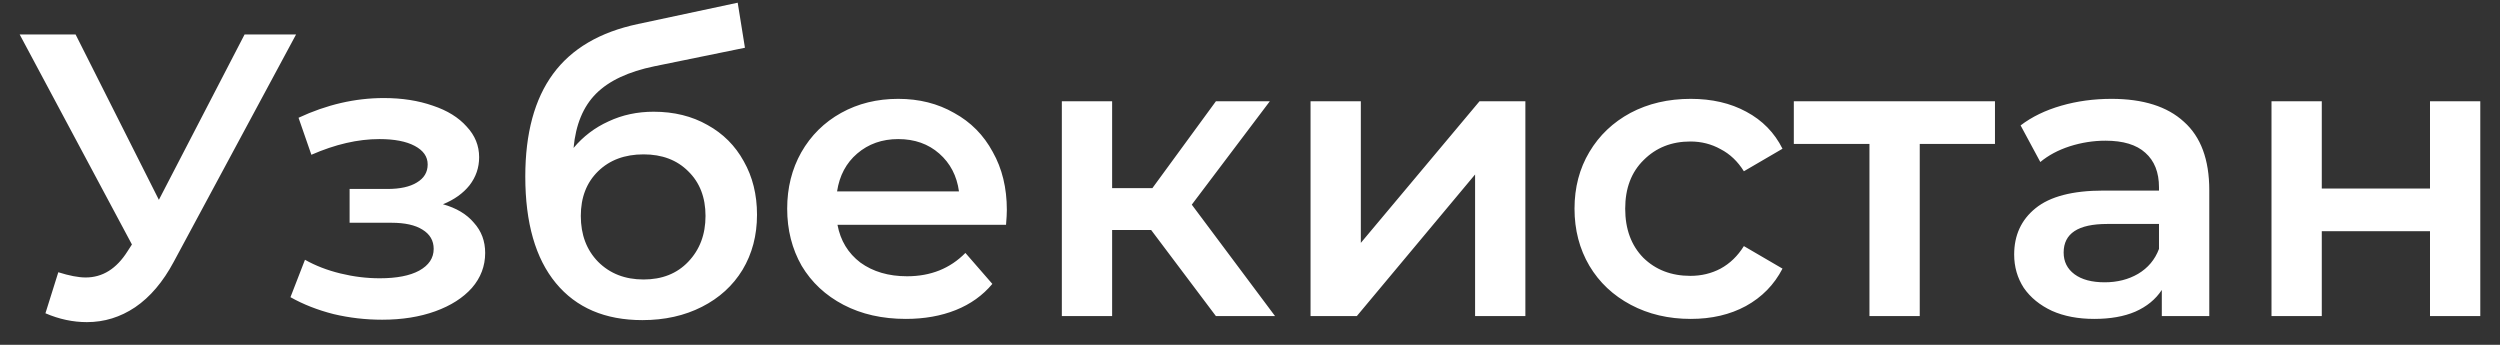 <?xml version="1.0" encoding="UTF-8"?> <svg xmlns="http://www.w3.org/2000/svg" width="87" height="12" viewBox="0 0 87 12" fill="none"><rect x="0" y="0" width="87" height="12" fill="#333333" stroke="none"/> <path d="M10.303 1.2L6.047 9.11C5.673 9.81 5.225 10.337 4.703 10.692C4.189 11.037 3.629 11.21 3.023 11.21C2.537 11.21 2.057 11.107 1.581 10.902L2.029 9.474C2.411 9.595 2.729 9.656 2.981 9.656C3.569 9.656 4.054 9.353 4.437 8.746L4.591 8.508L0.685 1.2H2.631L5.529 6.954L8.511 1.2H10.303ZM15.415 7.108C15.881 7.239 16.241 7.453 16.492 7.752C16.754 8.041 16.884 8.391 16.884 8.802C16.884 9.259 16.73 9.665 16.422 10.02C16.114 10.365 15.69 10.636 15.149 10.832C14.607 11.028 13.991 11.126 13.3 11.126C12.722 11.126 12.157 11.061 11.607 10.93C11.056 10.79 10.556 10.594 10.108 10.342L10.613 9.04C10.976 9.245 11.387 9.404 11.845 9.516C12.302 9.628 12.759 9.684 13.216 9.684C13.805 9.684 14.262 9.595 14.588 9.418C14.925 9.231 15.092 8.979 15.092 8.662C15.092 8.373 14.962 8.149 14.7 7.99C14.448 7.831 14.089 7.752 13.623 7.752H12.166V6.576H13.482C13.921 6.576 14.262 6.501 14.505 6.352C14.757 6.203 14.883 5.993 14.883 5.722C14.883 5.451 14.733 5.237 14.434 5.078C14.136 4.919 13.725 4.84 13.203 4.84C12.456 4.84 11.667 5.022 10.836 5.386L10.389 4.098C11.368 3.641 12.358 3.412 13.357 3.412C13.991 3.412 14.56 3.501 15.065 3.678C15.569 3.846 15.96 4.089 16.241 4.406C16.53 4.714 16.674 5.069 16.674 5.47C16.674 5.834 16.562 6.161 16.338 6.45C16.114 6.73 15.806 6.949 15.415 7.108ZM22.746 3.888C23.456 3.888 24.081 4.042 24.622 4.35C25.164 4.649 25.584 5.069 25.882 5.61C26.19 6.151 26.344 6.772 26.344 7.472C26.344 8.191 26.176 8.83 25.84 9.39C25.504 9.941 25.033 10.37 24.426 10.678C23.82 10.986 23.129 11.14 22.354 11.14C21.057 11.14 20.054 10.711 19.344 9.852C18.635 8.993 18.28 7.757 18.28 6.142C18.28 4.639 18.602 3.449 19.246 2.572C19.89 1.695 20.875 1.116 22.2 0.836L25.672 0.094L25.924 1.662L22.774 2.306C21.869 2.493 21.192 2.81 20.744 3.258C20.296 3.706 20.035 4.336 19.96 5.148C20.296 4.747 20.702 4.439 21.178 4.224C21.654 4 22.177 3.888 22.746 3.888ZM22.396 9.726C23.04 9.726 23.558 9.521 23.95 9.11C24.352 8.69 24.552 8.158 24.552 7.514C24.552 6.87 24.352 6.352 23.95 5.96C23.558 5.568 23.04 5.372 22.396 5.372C21.743 5.372 21.216 5.568 20.814 5.96C20.413 6.352 20.212 6.87 20.212 7.514C20.212 8.167 20.413 8.699 20.814 9.11C21.225 9.521 21.752 9.726 22.396 9.726ZM35.038 7.304C35.038 7.425 35.029 7.598 35.01 7.822H29.144C29.247 8.373 29.513 8.811 29.942 9.138C30.381 9.455 30.922 9.614 31.566 9.614C32.388 9.614 33.064 9.343 33.596 8.802L34.534 9.88C34.198 10.281 33.774 10.585 33.26 10.79C32.747 10.995 32.168 11.098 31.524 11.098C30.703 11.098 29.98 10.935 29.354 10.608C28.729 10.281 28.244 9.829 27.898 9.25C27.562 8.662 27.394 7.999 27.394 7.262C27.394 6.534 27.558 5.881 27.884 5.302C28.22 4.714 28.682 4.257 29.27 3.93C29.858 3.603 30.521 3.44 31.258 3.44C31.986 3.44 32.635 3.603 33.204 3.93C33.783 4.247 34.231 4.7 34.548 5.288C34.875 5.867 35.038 6.539 35.038 7.304ZM31.258 4.84C30.698 4.84 30.222 5.008 29.83 5.344C29.448 5.671 29.214 6.109 29.13 6.66H33.372C33.298 6.119 33.069 5.68 32.686 5.344C32.304 5.008 31.828 4.84 31.258 4.84ZM40.06 8.004H38.702V11H36.952V3.524H38.702V6.548H40.102L42.314 3.524H44.19L41.474 7.122L44.372 11H42.314L40.06 8.004ZM45.607 3.524H47.357V8.452L51.487 3.524H53.083V11H51.333V6.072L47.217 11H45.607V3.524ZM58.839 11.098C58.064 11.098 57.369 10.935 56.753 10.608C56.137 10.281 55.656 9.829 55.311 9.25C54.965 8.662 54.793 7.999 54.793 7.262C54.793 6.525 54.965 5.867 55.311 5.288C55.656 4.709 56.132 4.257 56.739 3.93C57.355 3.603 58.055 3.44 58.839 3.44C59.576 3.44 60.22 3.589 60.771 3.888C61.331 4.187 61.751 4.616 62.031 5.176L60.687 5.96C60.472 5.615 60.201 5.358 59.875 5.19C59.557 5.013 59.207 4.924 58.825 4.924C58.171 4.924 57.63 5.139 57.201 5.568C56.771 5.988 56.557 6.553 56.557 7.262C56.557 7.971 56.767 8.541 57.187 8.97C57.616 9.39 58.162 9.6 58.825 9.6C59.207 9.6 59.557 9.516 59.875 9.348C60.201 9.171 60.472 8.909 60.687 8.564L62.031 9.348C61.741 9.908 61.317 10.342 60.757 10.65C60.206 10.949 59.567 11.098 58.839 11.098ZM69.425 5.008H66.807V11H65.057V5.008H62.425V3.524H69.425V5.008ZM73.481 3.44C74.582 3.44 75.422 3.706 76.001 4.238C76.589 4.761 76.883 5.554 76.883 6.618V11H75.231V10.09C75.016 10.417 74.708 10.669 74.307 10.846C73.915 11.014 73.439 11.098 72.879 11.098C72.319 11.098 71.829 11.005 71.409 10.818C70.989 10.622 70.662 10.356 70.429 10.02C70.205 9.675 70.093 9.287 70.093 8.858C70.093 8.186 70.34 7.649 70.835 7.248C71.339 6.837 72.127 6.632 73.201 6.632H75.133V6.52C75.133 5.997 74.974 5.596 74.657 5.316C74.349 5.036 73.887 4.896 73.271 4.896C72.851 4.896 72.435 4.961 72.025 5.092C71.623 5.223 71.283 5.405 71.003 5.638L70.317 4.364C70.709 4.065 71.18 3.837 71.731 3.678C72.281 3.519 72.865 3.44 73.481 3.44ZM73.243 9.824C73.681 9.824 74.069 9.726 74.405 9.53C74.75 9.325 74.993 9.035 75.133 8.662V7.794H73.327C72.319 7.794 71.815 8.125 71.815 8.788C71.815 9.105 71.941 9.357 72.193 9.544C72.445 9.731 72.795 9.824 73.243 9.824ZM79.048 3.524H80.798V6.562H84.564V3.524H86.314V11H84.564V8.046H80.798V11H79.048V3.524Z" fill="white"></path> </svg> 